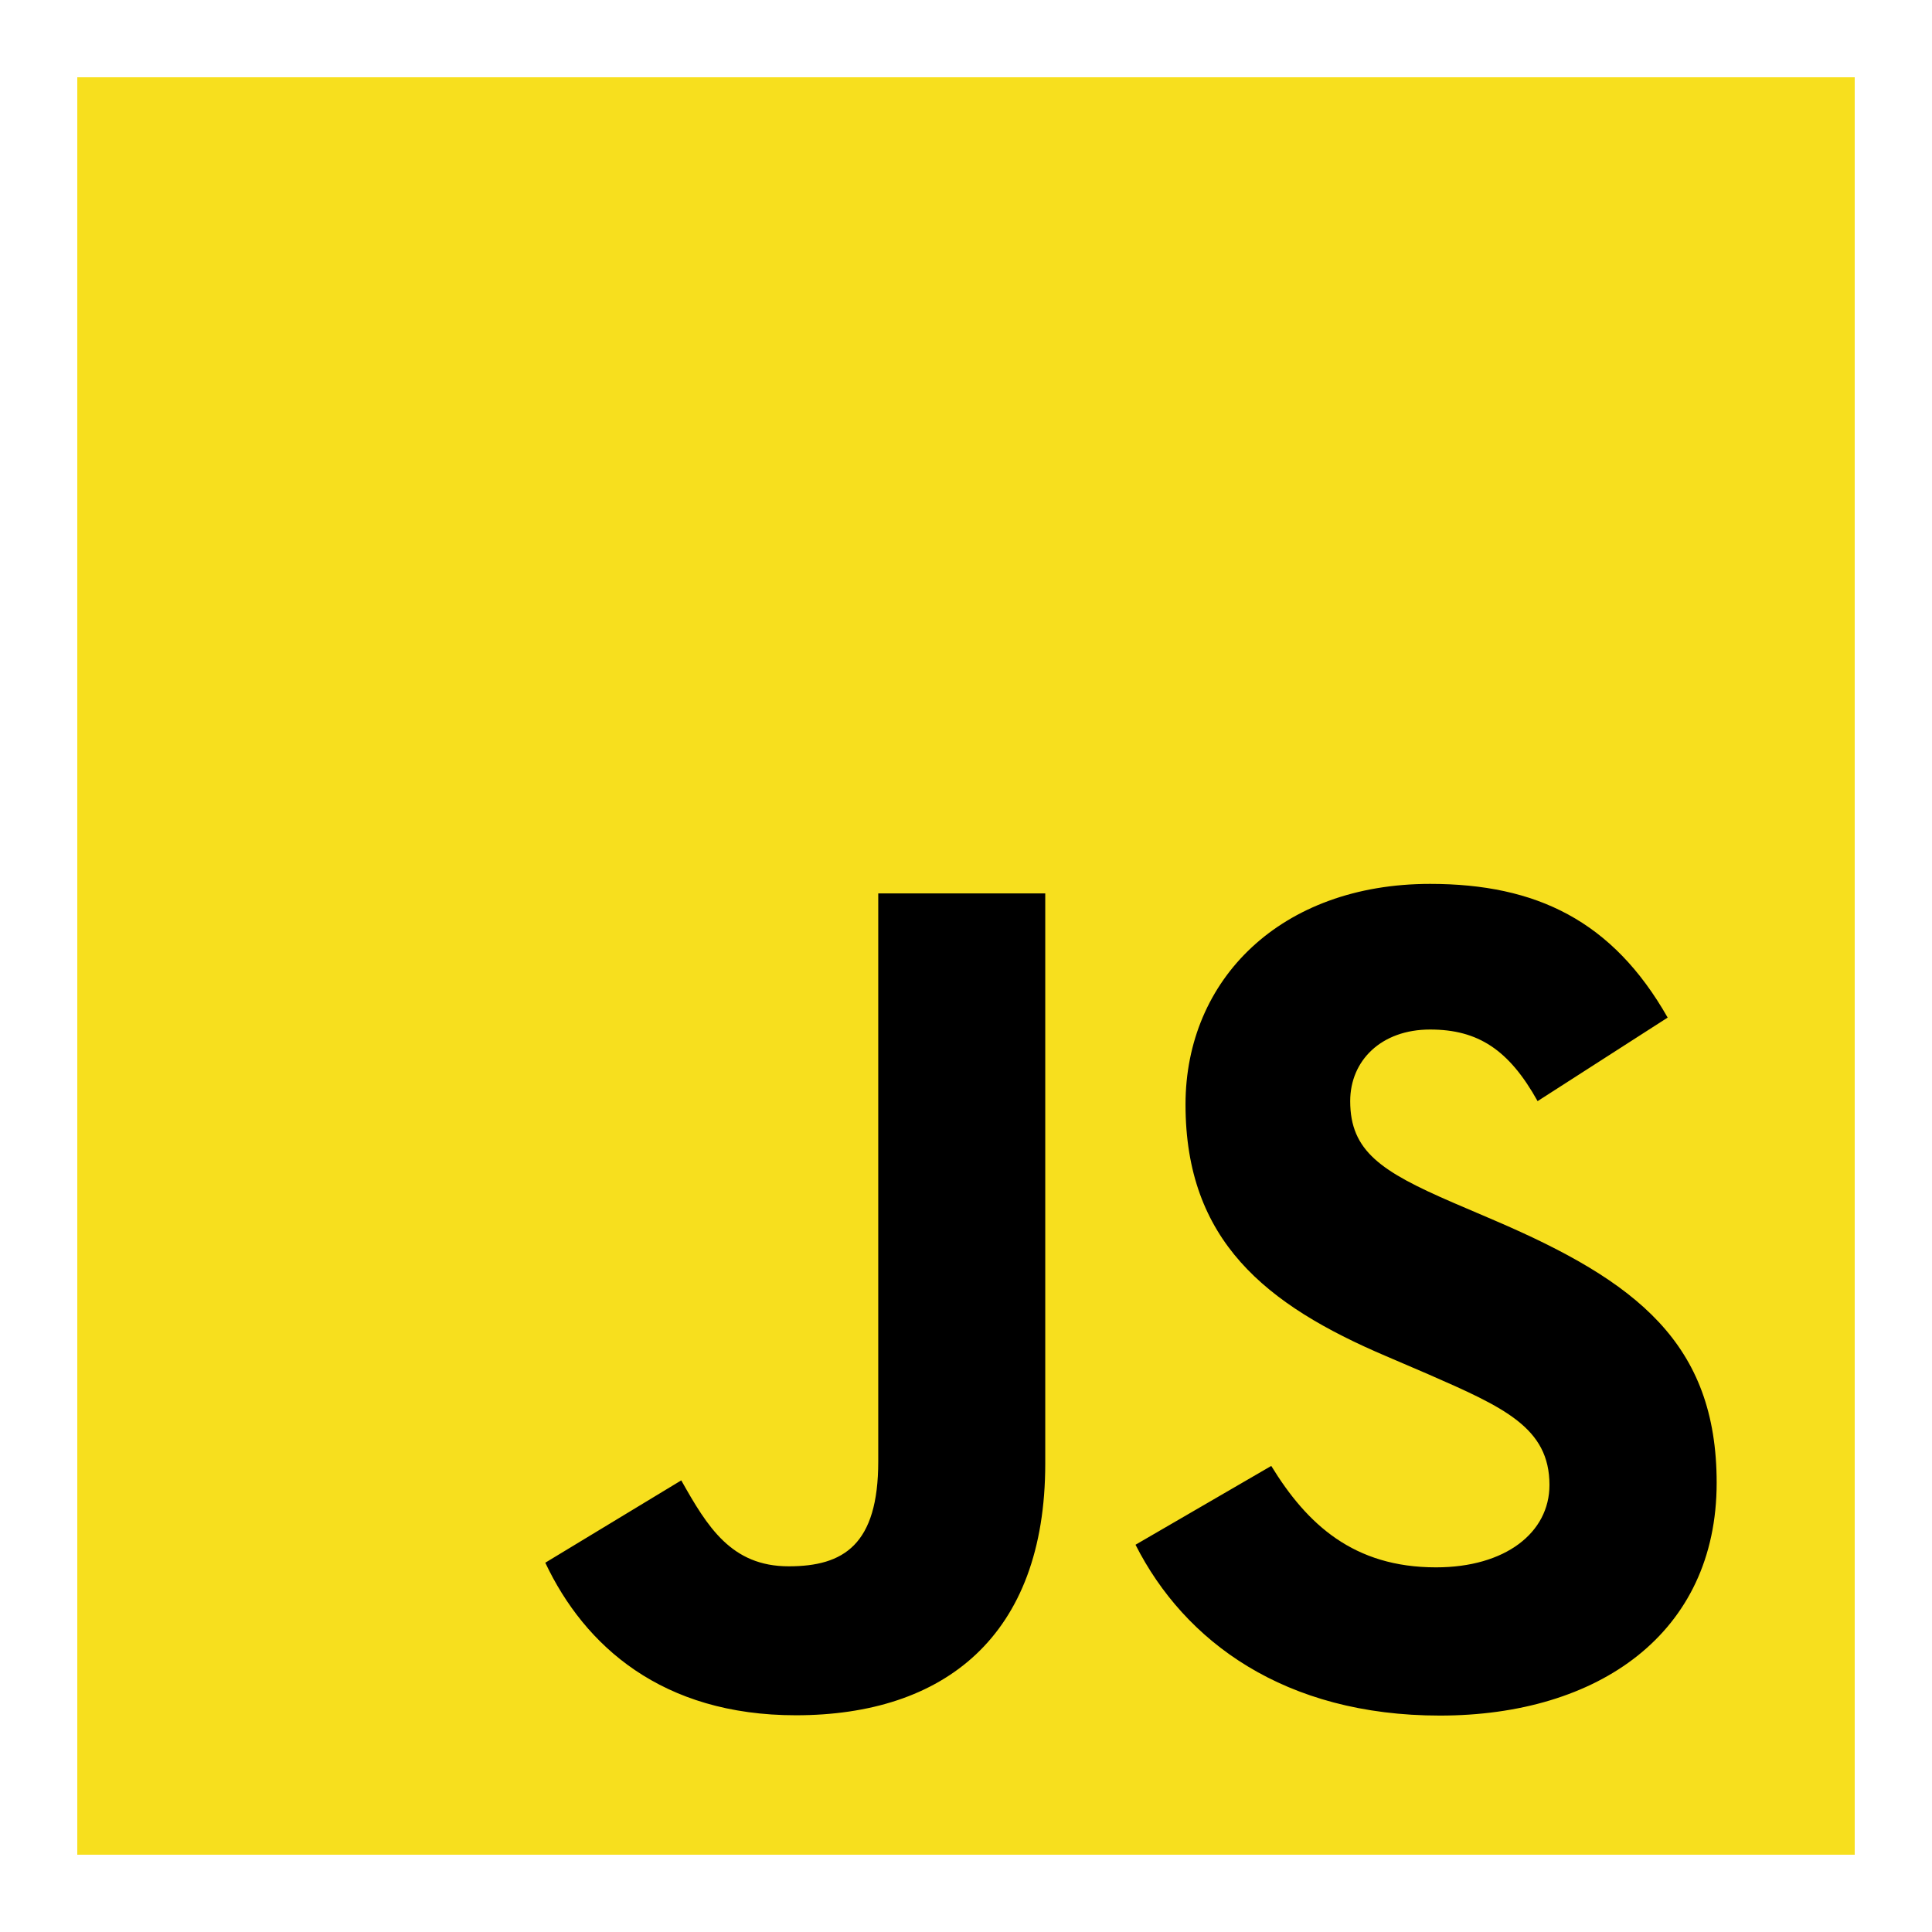 <?xml version="1.0" encoding="UTF-8"?>
<svg xmlns="http://www.w3.org/2000/svg" width="50" height="50" viewBox="0 0 50 50" fill="none">
  <path d="M48 2H2V48H48V2Z" fill="#F7DF1E"></path>
  <path d="M32.9 37.938C33.827 39.451 35.032 40.563 37.164 40.563C38.956 40.563 40.1 39.667 40.1 38.431C40.1 36.948 38.924 36.423 36.953 35.561L35.872 35.097C32.753 33.769 30.681 32.104 30.681 28.584C30.681 25.343 33.151 22.875 37.011 22.875C39.76 22.875 41.735 23.831 43.159 26.335L39.793 28.497C39.052 27.168 38.252 26.644 37.011 26.644C35.745 26.644 34.943 27.448 34.943 28.497C34.943 29.794 35.746 30.319 37.6 31.122L38.681 31.585C42.354 33.16 44.427 34.765 44.427 38.375C44.427 42.267 41.37 44.399 37.264 44.399C33.25 44.399 30.657 42.486 29.387 39.978L32.9 37.938ZM17.631 38.312C18.309 39.517 18.927 40.536 20.412 40.536C21.832 40.536 22.729 39.98 22.729 37.819V23.121H27.051V37.878C27.051 42.354 24.427 44.391 20.596 44.391C17.135 44.391 15.131 42.6 14.112 40.443L17.631 38.312Z" fill="black"></path>
</svg>
